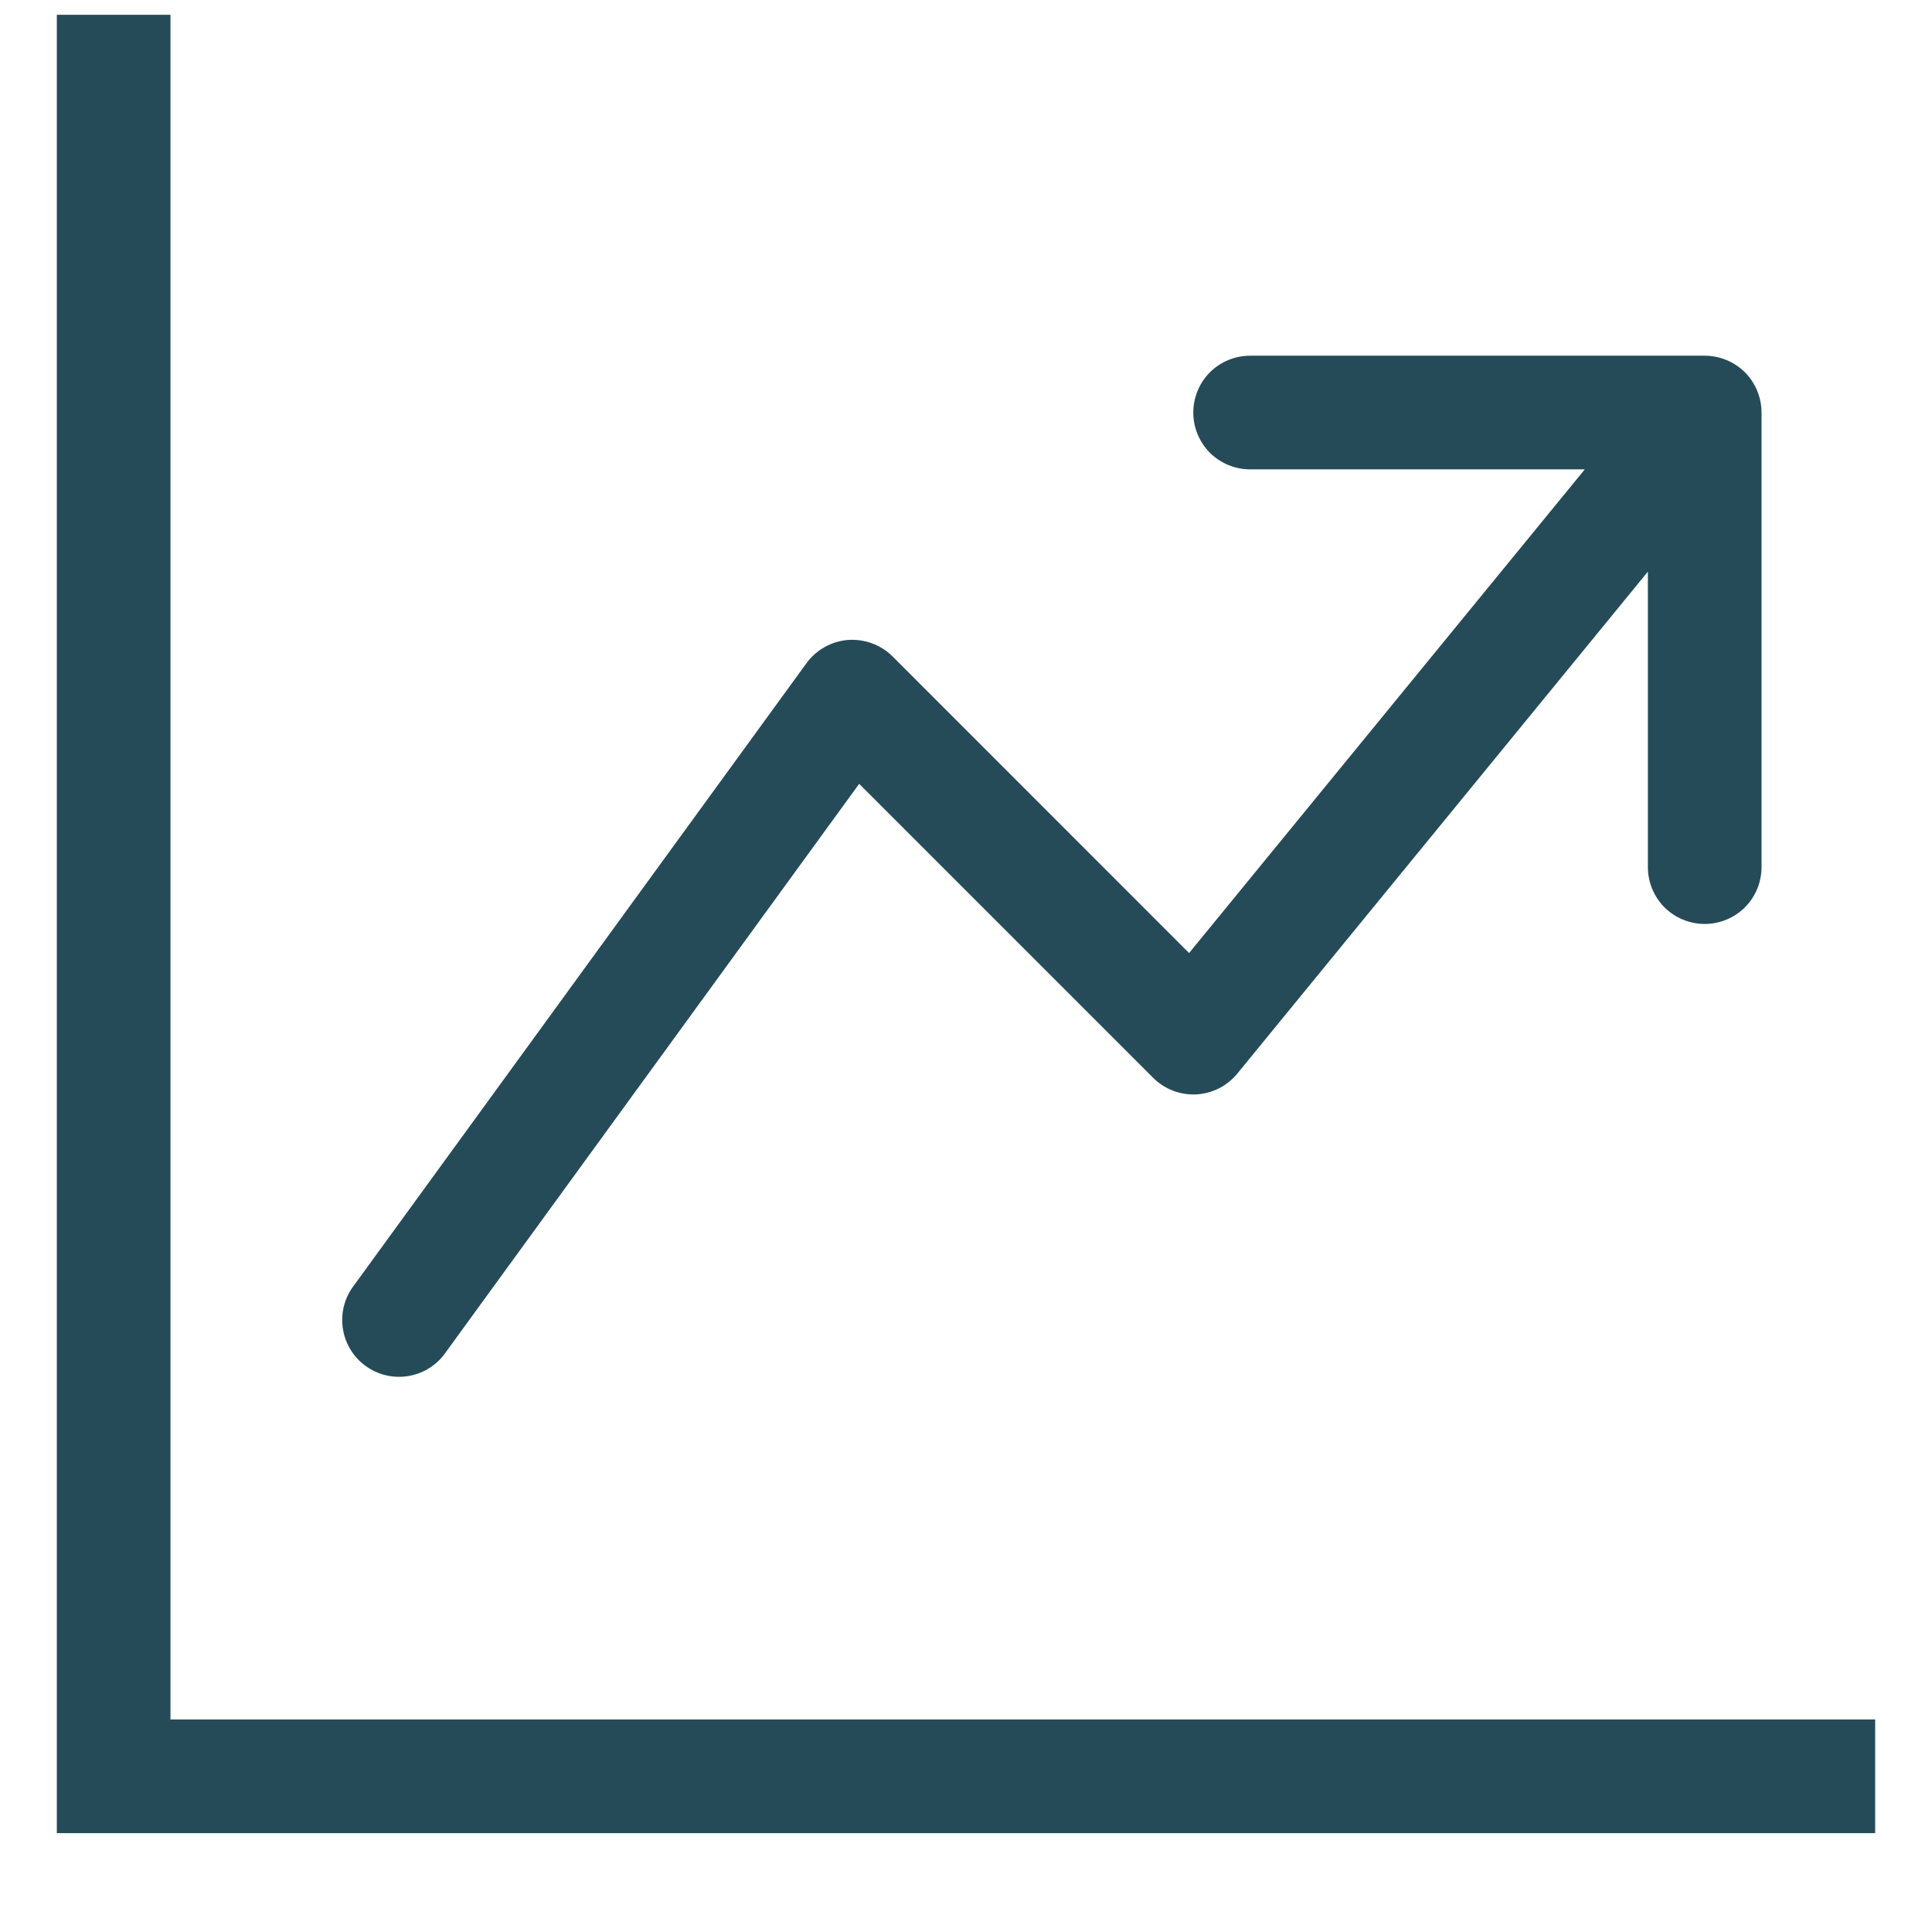 <svg xmlns="http://www.w3.org/2000/svg" width="17" height="17" viewBox="0 0 17 17" fill="none"><path d="M0.5 0.13H1.5V15.13H16.5V16.13H0.5V0.13ZM10.5 3.63C10.5 3.497 10.553 3.37 10.646 3.276C10.74 3.183 10.867 3.13 11 3.13H15C15.133 3.13 15.26 3.183 15.354 3.276C15.447 3.37 15.5 3.497 15.5 3.63V7.63C15.5 7.763 15.447 7.89 15.354 7.984C15.26 8.077 15.133 8.13 15 8.13C14.867 8.13 14.74 8.077 14.646 7.984C14.553 7.89 14.5 7.763 14.5 7.63V5.03L10.887 9.447C10.843 9.501 10.788 9.545 10.725 9.577C10.663 9.608 10.595 9.626 10.525 9.63C10.456 9.633 10.386 9.622 10.321 9.597C10.256 9.572 10.196 9.533 10.147 9.484L7.56 6.897L3.904 11.924C3.824 12.026 3.708 12.092 3.58 12.11C3.451 12.128 3.321 12.095 3.217 12.019C3.112 11.943 3.041 11.829 3.019 11.702C2.996 11.575 3.024 11.443 3.096 11.336L7.096 5.836C7.138 5.778 7.193 5.729 7.256 5.694C7.319 5.658 7.389 5.637 7.461 5.631C7.533 5.626 7.606 5.636 7.673 5.661C7.741 5.686 7.803 5.725 7.854 5.776L10.463 8.386L13.945 4.13H11C10.867 4.13 10.74 4.077 10.646 3.984C10.553 3.89 10.5 3.763 10.5 3.63Z" fill="#254B58"/></svg>
